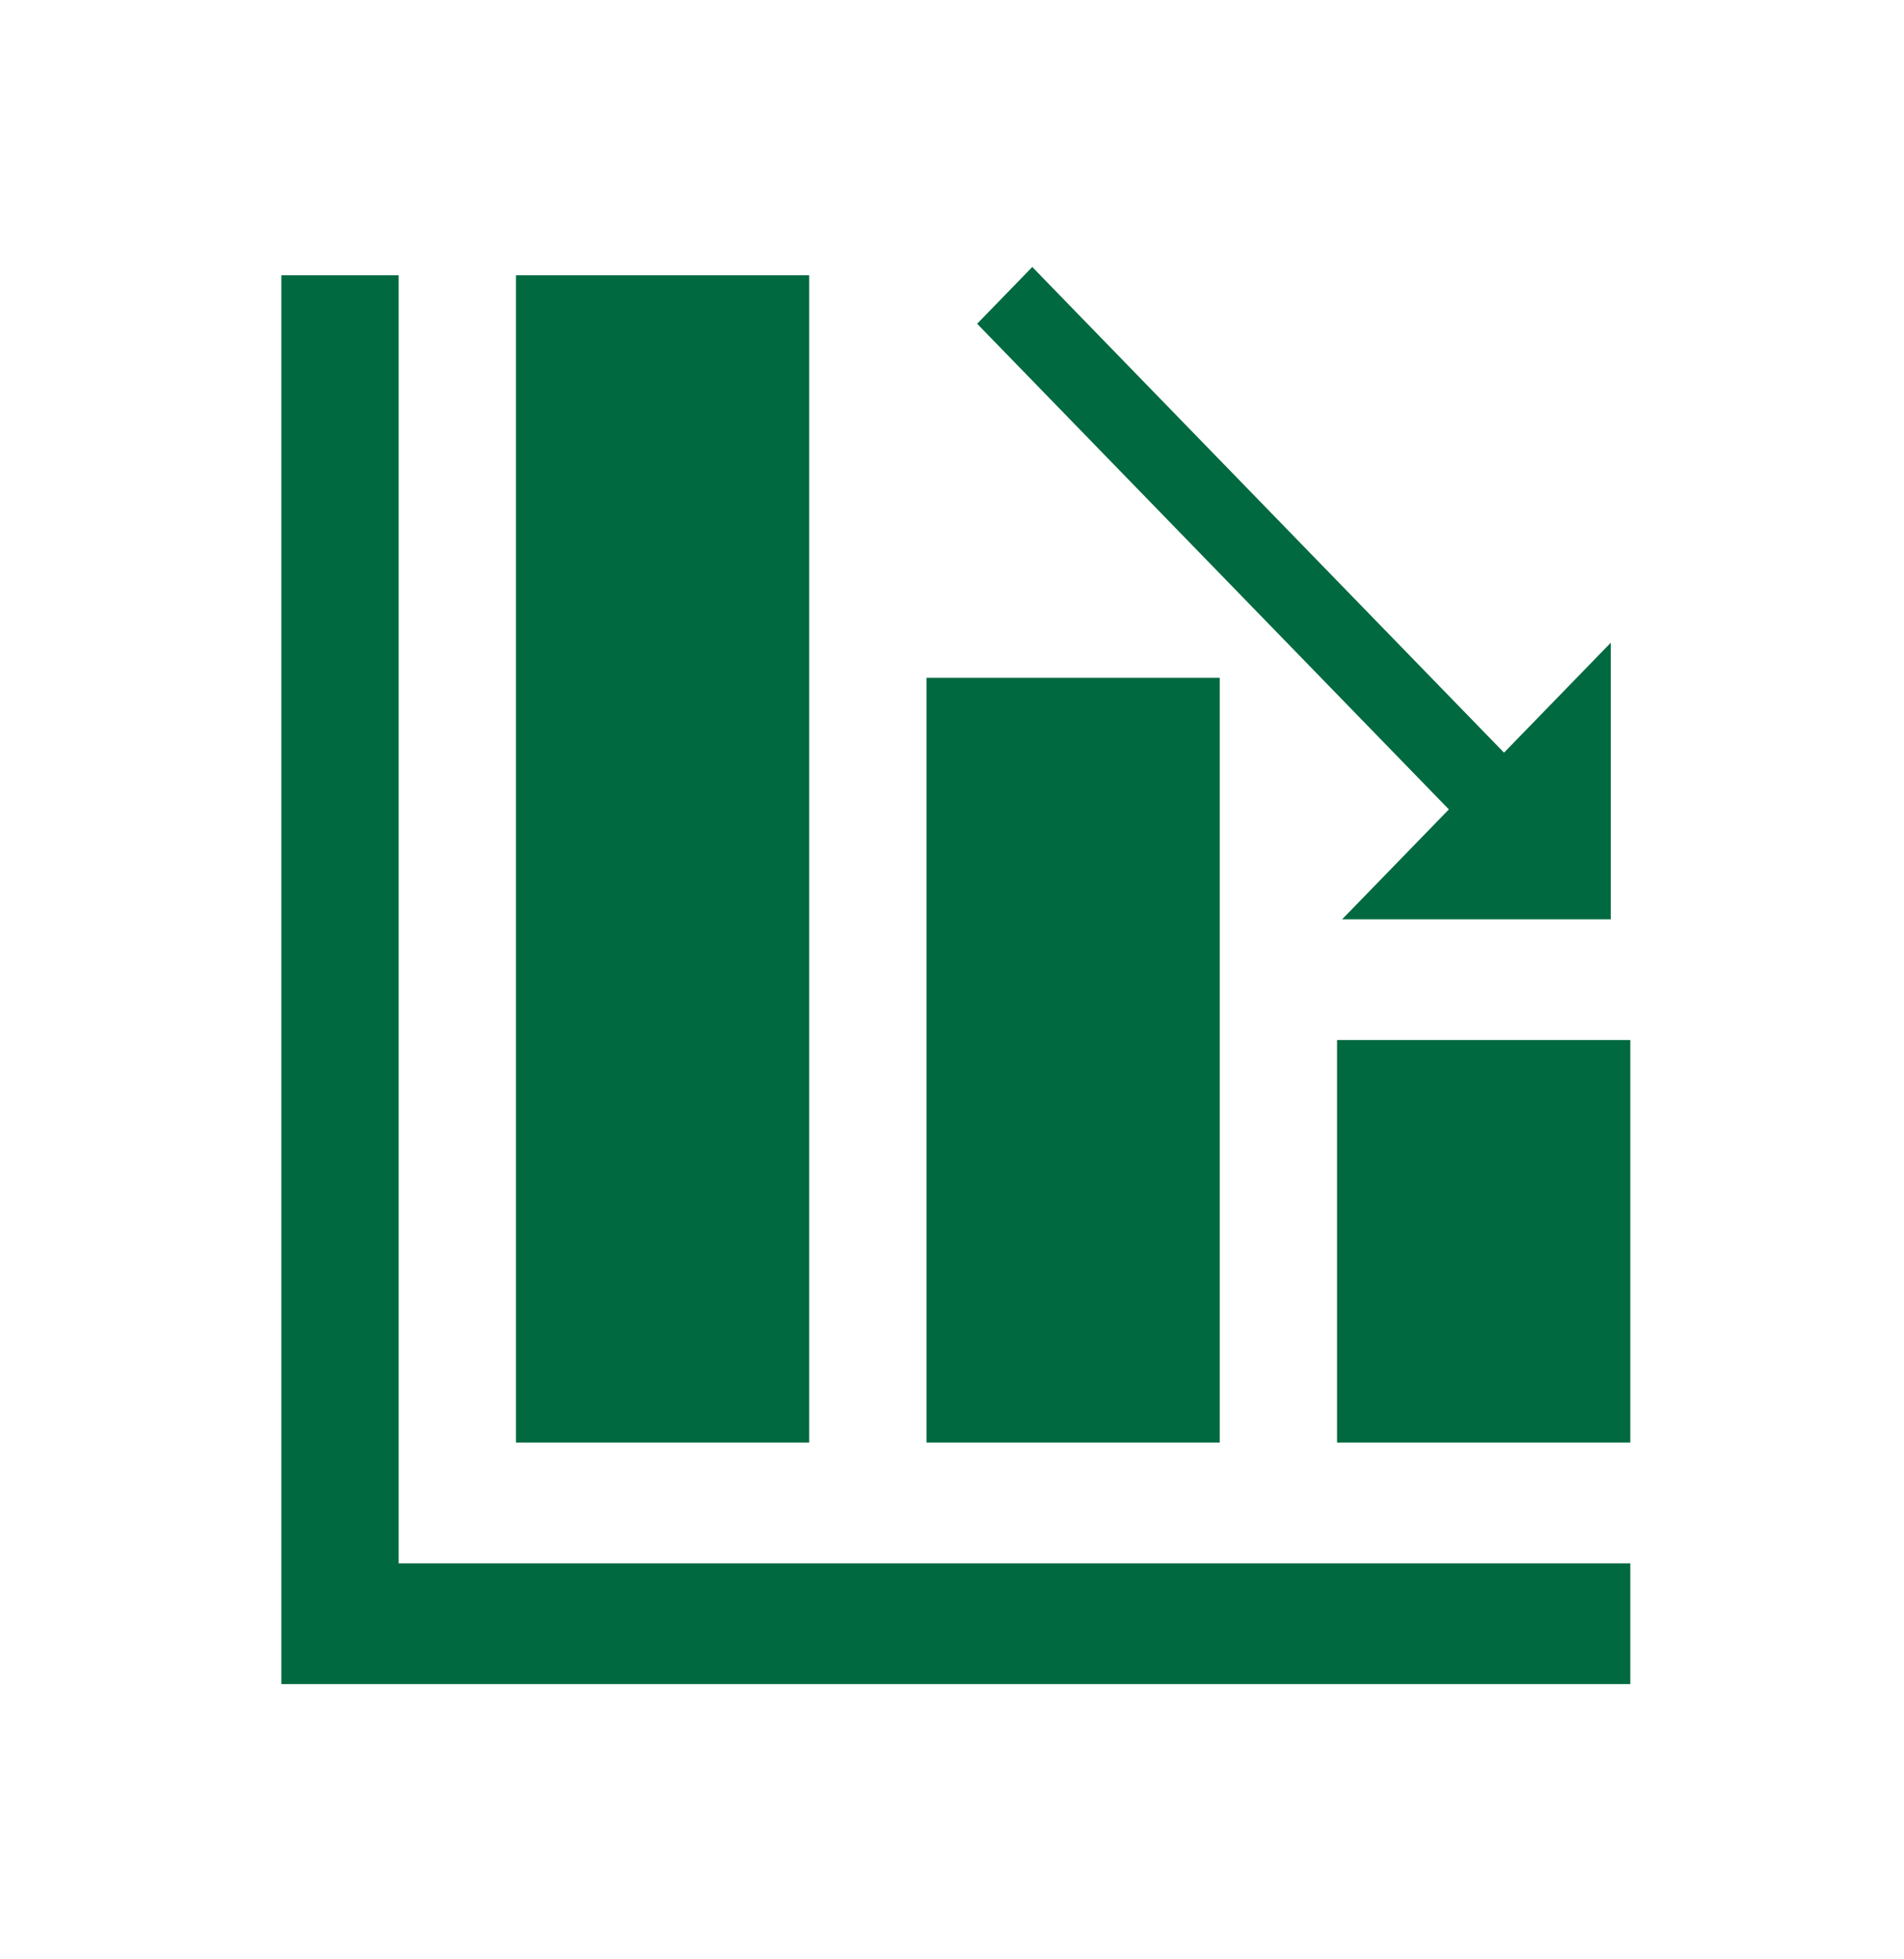 <?xml version="1.0" encoding="UTF-8"?> <svg xmlns="http://www.w3.org/2000/svg" xmlns:xlink="http://www.w3.org/1999/xlink" width="140" height="144" xml:space="preserve" overflow="hidden"><g transform="translate(-585 -304)"><g><g><g><g><path d="M27.312 18.688 18.688 18.688 18.688 119.312 117.875 119.312 117.875 110.688 27.312 110.688 27.312 18.688Z" fill="#00693F" fill-rule="nonzero" fill-opacity="1" transform="matrix(1 0 0 1.029 587 305)"></path><path d="M35.938 18.688 57.5 18.688 57.5 102.062 35.938 102.062Z" fill="#00693F" fill-rule="nonzero" fill-opacity="1" transform="matrix(1 0 0 1.029 587 305)"></path><path d="M66.125 47.438 87.688 47.438 87.688 102.062 66.125 102.062Z" fill="#00693F" fill-rule="nonzero" fill-opacity="1" transform="matrix(1 0 0 1.029 587 305)"></path><path d="M96.312 73.312 117.875 73.312 117.875 102.062 96.312 102.062Z" fill="#00693F" fill-rule="nonzero" fill-opacity="1" transform="matrix(1 0 0 1.029 587 305)"></path><path d="M108.589 52.785 73.902 18.098 69.848 22.152 104.535 56.839 96.686 64.688 116.438 64.688 116.438 44.936 108.589 52.785Z" fill="#00693F" fill-rule="nonzero" fill-opacity="1" transform="matrix(1 0 0 1.029 587 305)"></path></g></g></g></g></g></svg> 